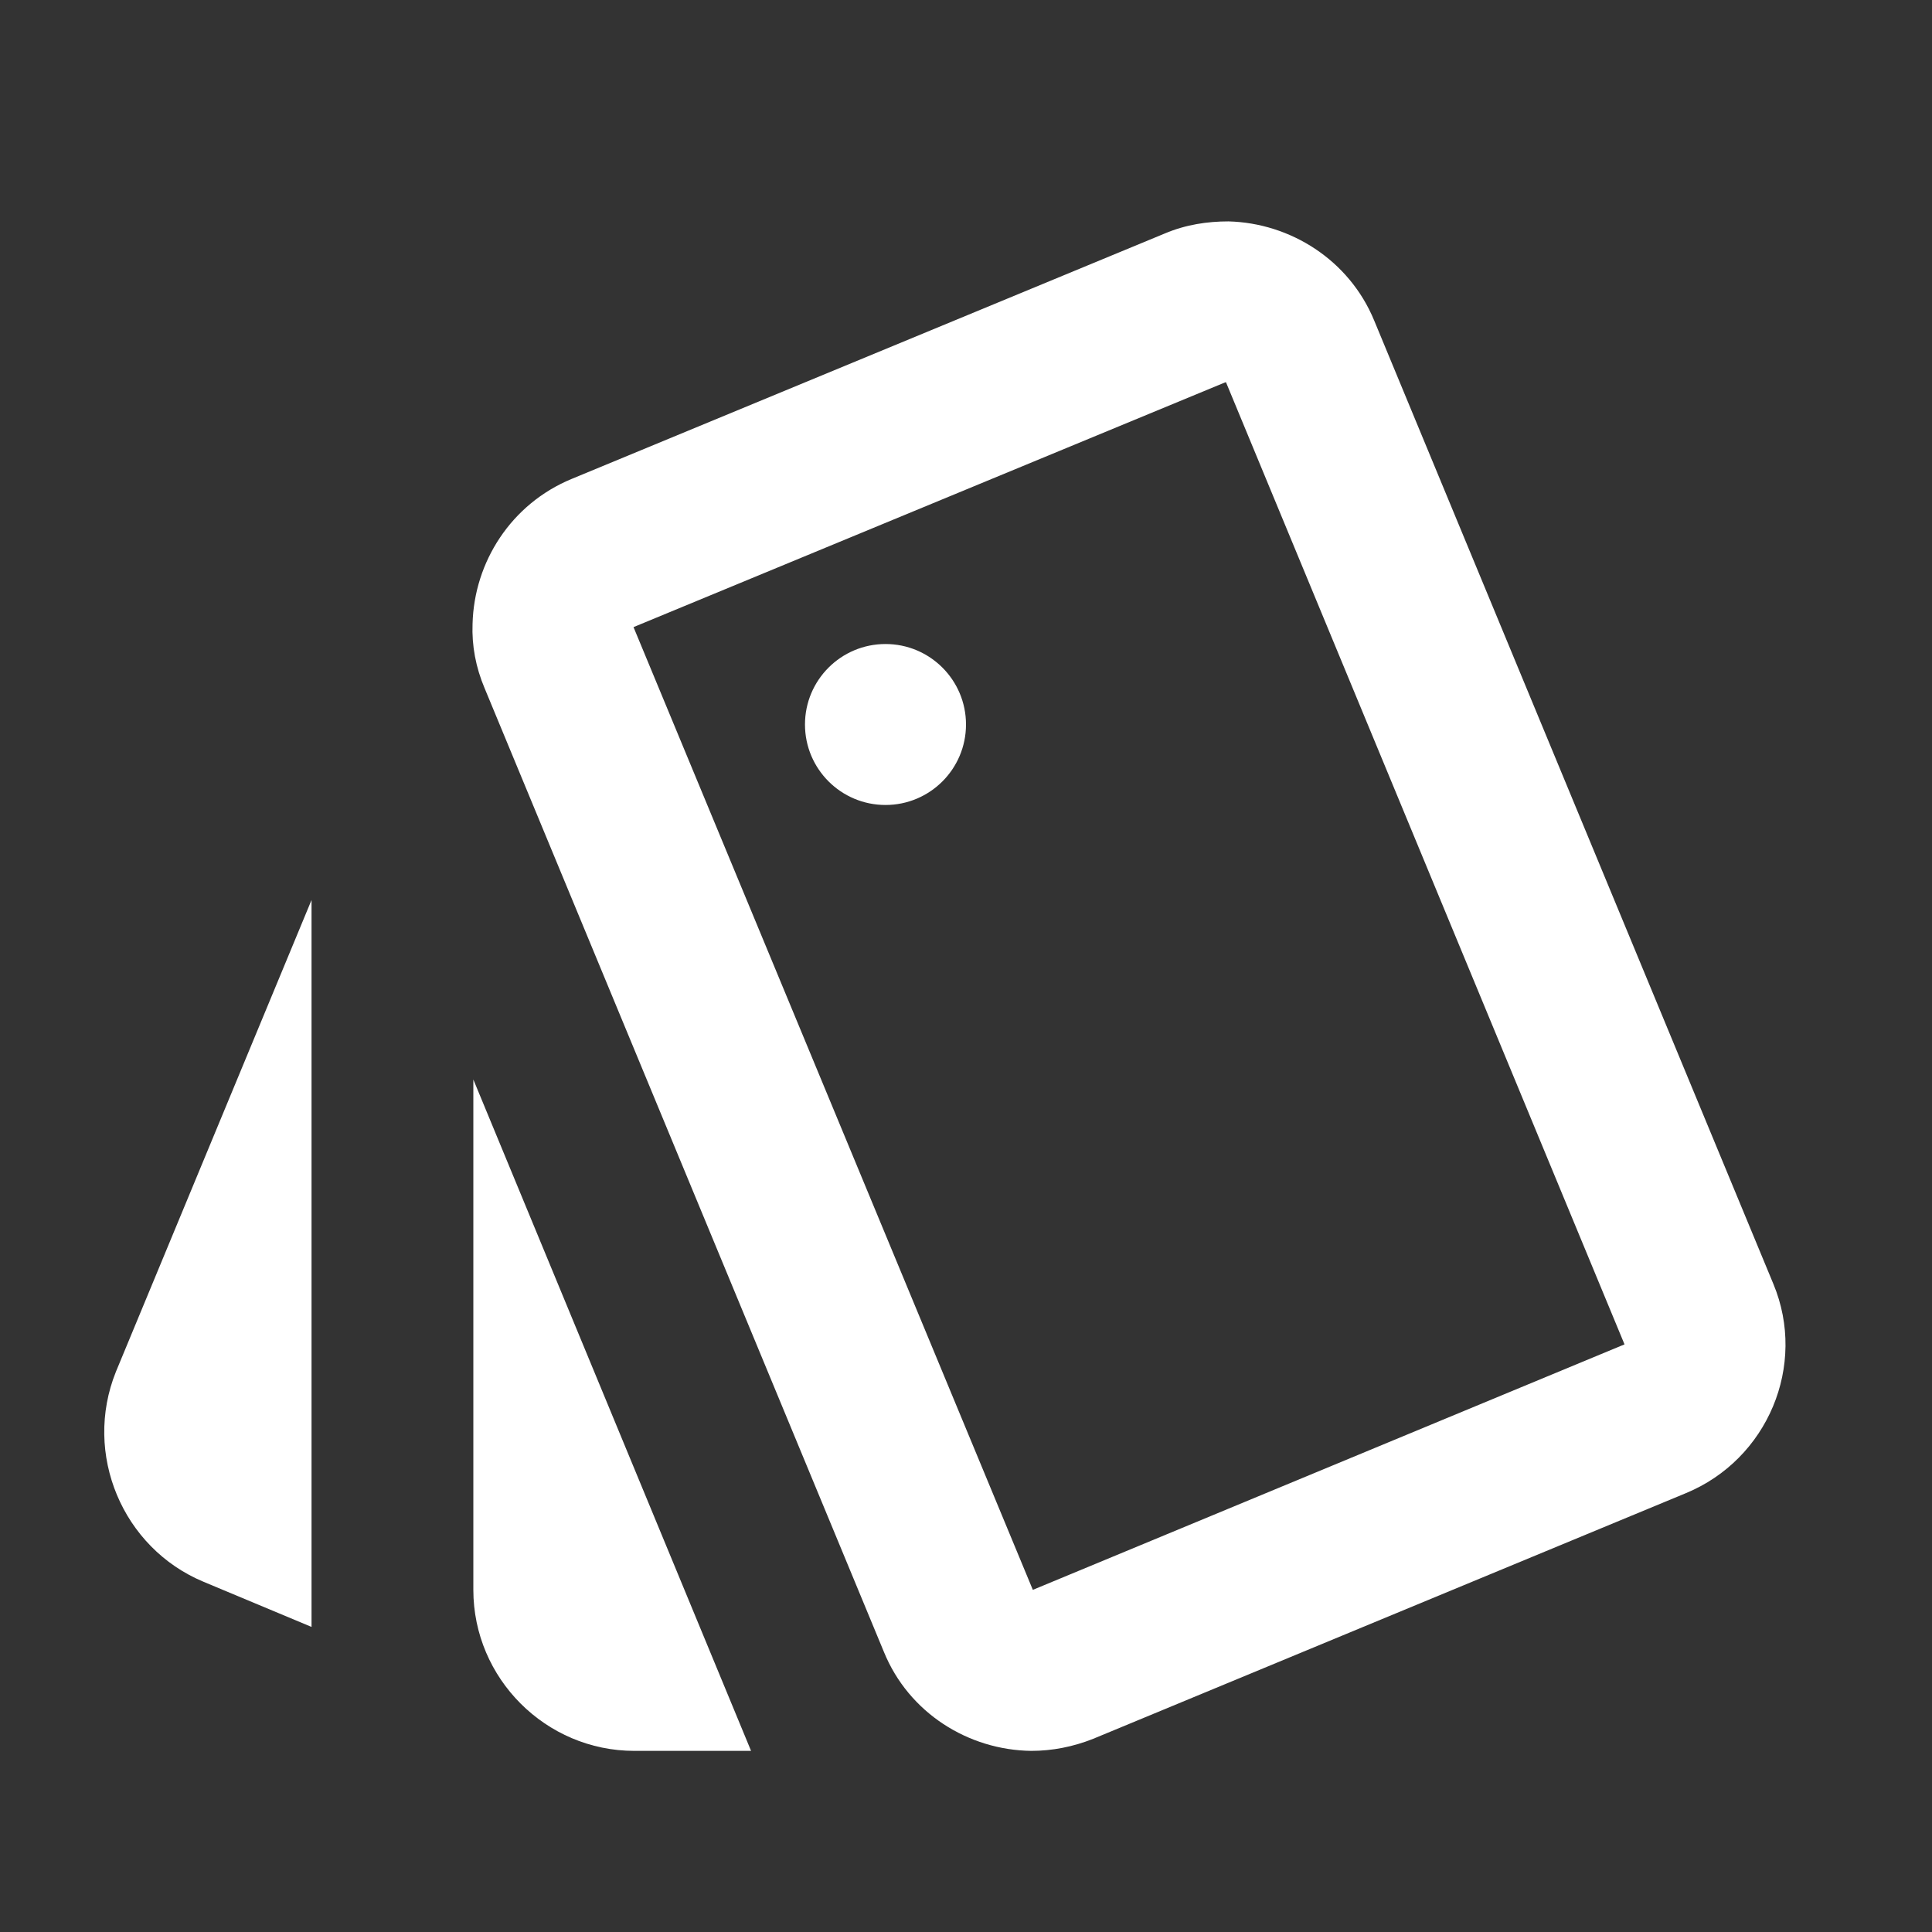 <svg width="32" height="32" viewBox="0 0 32 32" fill="none" xmlns="http://www.w3.org/2000/svg">
<rect x="0" y="0" width="32" height="32" fill="#333333" stroke="none"/>
<g clip-path="url(#clip0_6450_9428)">
<path d="M3.373 26.2L5.16 26.947V14.907L1.92 22.72C1.373 24.08 2.027 25.64 3.373 26.2ZM29.373 21.267L22.76 5.307C22.347 4.307 21.373 3.693 20.347 3.667C20 3.667 19.64 3.72 19.293 3.867L9.467 7.933C8.467 8.347 7.853 9.307 7.827 10.333C7.813 10.693 7.88 11.053 8.027 11.4L14.64 27.36C15.053 28.373 16.04 28.987 17.08 29C17.427 29 17.773 28.933 18.107 28.8L27.92 24.733C29.28 24.173 29.933 22.613 29.373 21.267ZM17.107 26.333L10.493 10.387L20.293 6.333H20.307L26.907 22.267L17.107 26.333Z" fill="white"/>
<path d="M14.667 13.333C15.403 13.333 16 12.736 16 12C16 11.264 15.403 10.667 14.667 10.667C13.93 10.667 13.333 11.264 13.333 12C13.333 12.736 13.93 13.333 14.667 13.333Z" fill="white"/>
<path d="M7.84 26.333C7.84 27.8 9.04 29 10.507 29H12.44L7.84 17.88V26.333Z" fill="white"/>
</g>
<defs>
<clipPath id="clip0_6450_9428">
<rect width="32" height="32" fill="white"/>
</clipPath>
</defs>
</svg>
